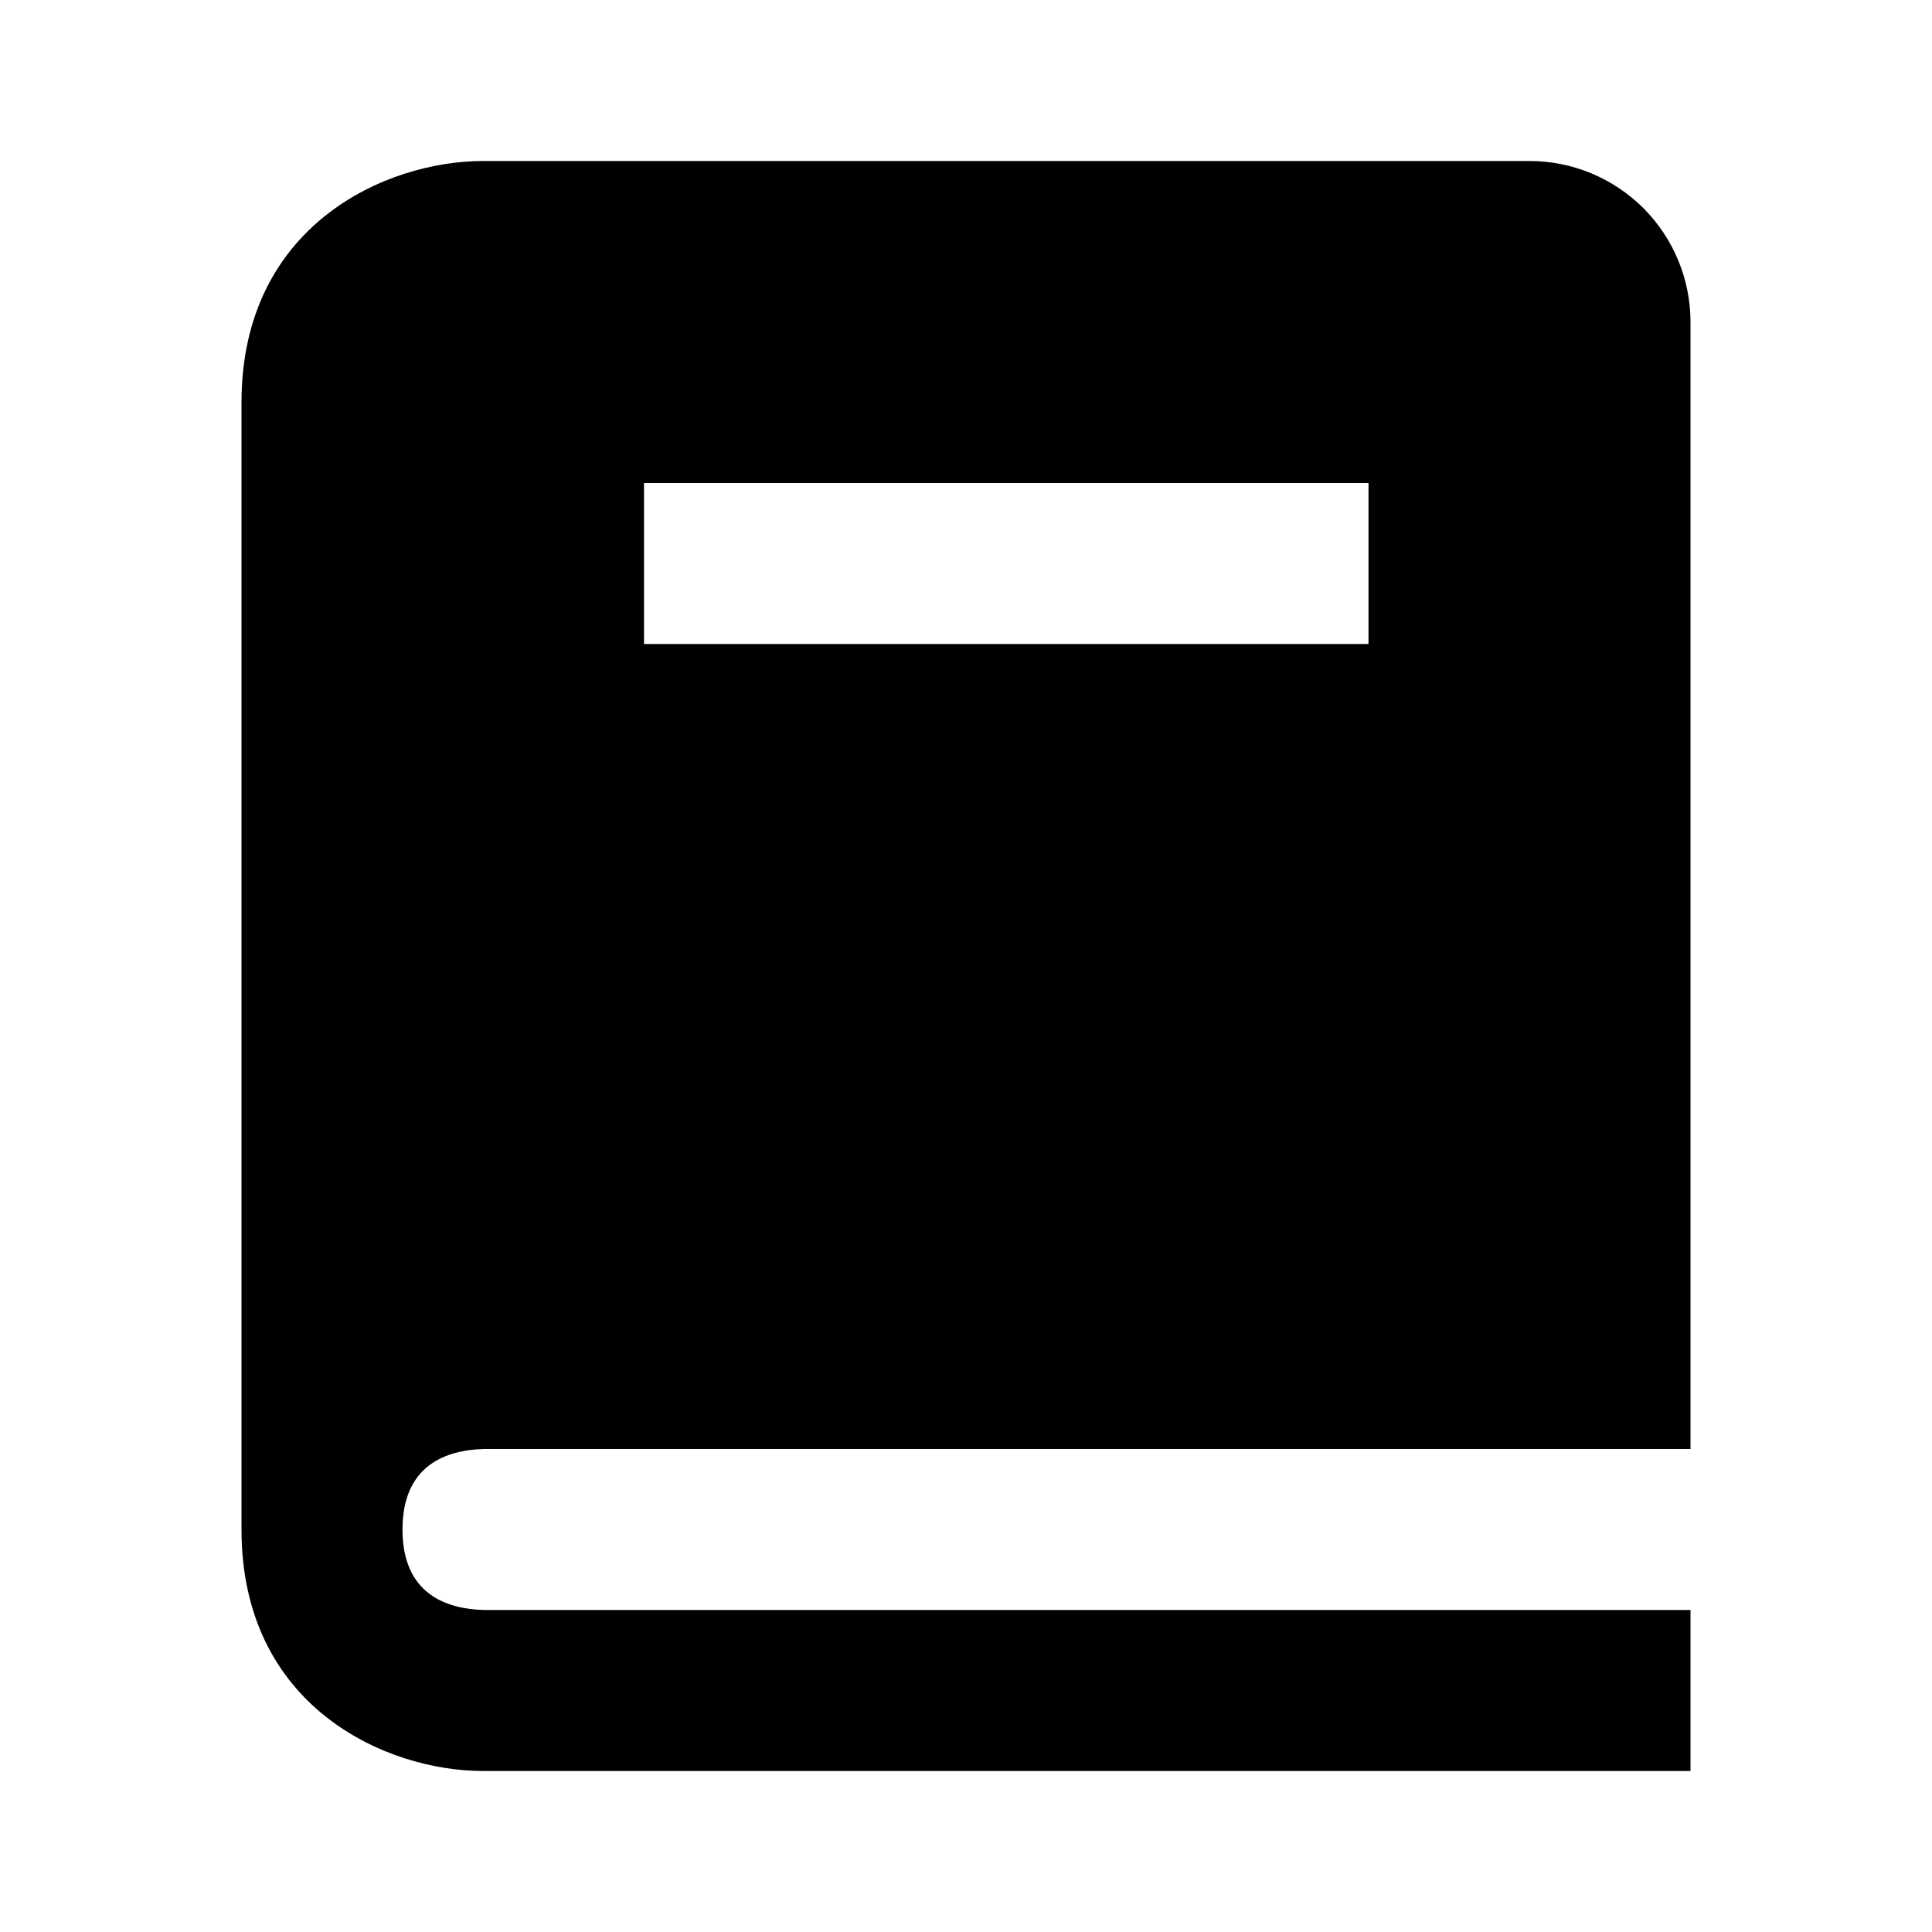 <svg width="18" height="18" viewBox="0 0 18 18" fill="none" xmlns="http://www.w3.org/2000/svg">
<path d="M4.509 13.5H15.75V3C15.75 2.602 15.592 2.221 15.311 1.939C15.029 1.658 14.648 1.5 14.25 1.5H4.5C3.595 1.5 2.25 2.099 2.25 3.75V14.25C2.25 15.901 3.595 16.5 4.5 16.5H15.75V15H4.509C4.162 14.991 3.75 14.854 3.75 14.25C3.75 13.646 4.162 13.509 4.509 13.5ZM6 4.5H12.75V6H6V4.5Z" fill="black"/>
</svg>
